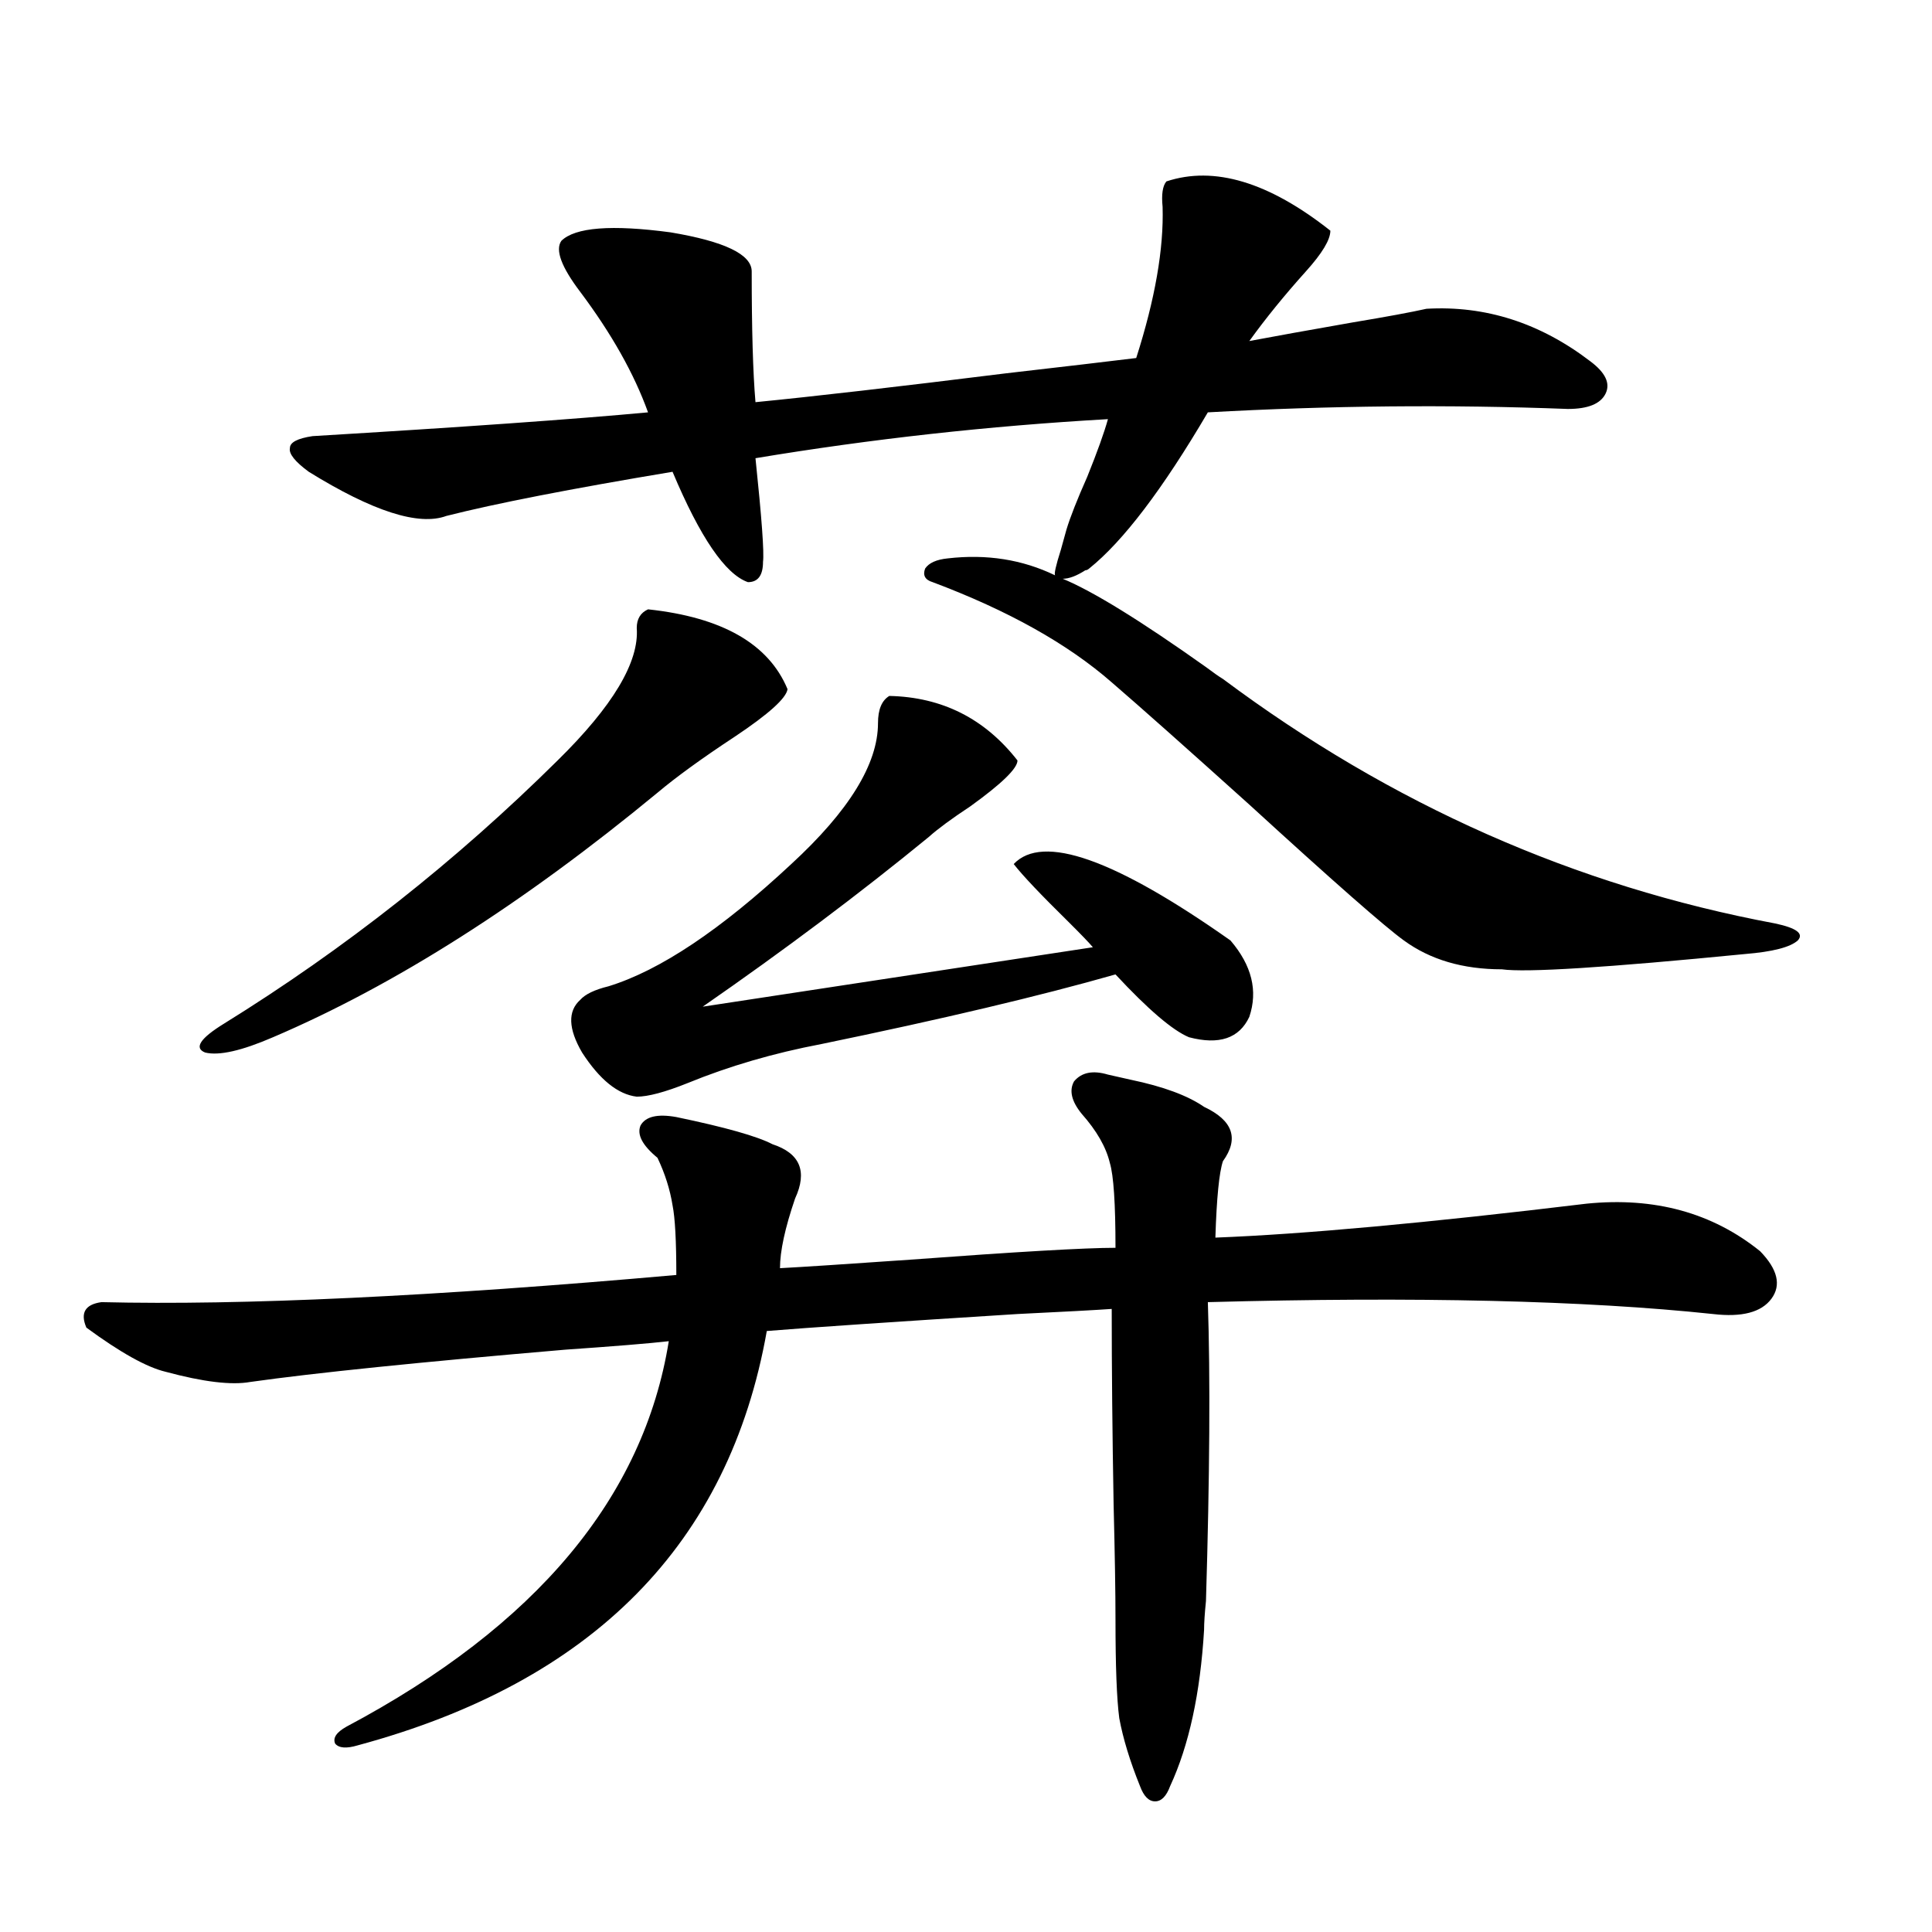 <?xml version="1.0" encoding="utf-8"?>
<!-- Generator: Adobe Illustrator 16.0.0, SVG Export Plug-In . SVG Version: 6.00 Build 0)  -->
<!DOCTYPE svg PUBLIC "-//W3C//DTD SVG 1.1//EN" "http://www.w3.org/Graphics/SVG/1.1/DTD/svg11.dtd">
<svg version="1.1" id="图层_1" xmlns="http://www.w3.org/2000/svg" xmlns:xlink="http://www.w3.org/1999/xlink" x="0px" y="0px"
	 width="1000px" height="1000px" viewBox="0 0 1000 1000" enable-background="new 0 0 1000 1000" xml:space="preserve">
<path d="M573.474,556.211c2.592,0.591,6.494,1.47,11.707,2.637c16.905,3.516,29.588,8.212,38.048,14.063
	c14.954,7.031,18.201,16.411,9.756,28.125c-1.951,5.864-3.262,19.048-3.902,39.551c45.518-1.758,109.586-7.608,192.19-17.578
	c35.121-3.516,65.029,4.696,89.754,24.609c9.101,9.38,11.052,17.578,5.854,24.609c-5.213,7.031-15.289,9.668-30.243,7.91
	c-66.34-7.031-153.502-9.077-261.457-6.152c1.296,38.672,0.976,90.239-0.976,154.688c-0.655,6.44-0.976,11.426-0.976,14.941
	c-1.951,32.808-7.805,59.766-17.561,80.859c-1.951,5.273-4.558,7.91-7.805,7.91c-3.262,0-5.854-2.637-7.805-7.91
	c-5.213-12.896-8.78-24.609-10.731-35.156c-1.311-9.97-1.951-26.958-1.951-50.977c0-14.063-0.335-33.976-0.976-59.766
	c-0.655-36.914-0.976-70.601-0.976-101.074c-8.46,0.591-24.725,1.47-48.779,2.637c-65.044,4.106-108.29,7.031-129.753,8.789
	c-19.512,110.165-90.089,181.632-211.702,214.453c-5.854,1.758-9.756,1.456-11.707-0.879c-1.311-2.938,0.641-5.864,5.854-8.789
	c98.199-52.157,153.808-118.652,166.825-199.512c-10.411,1.181-28.292,2.637-53.657,4.395
	c-75.455,6.454-129.753,12.017-162.923,16.699c-9.756,1.758-24.39,0-43.901-5.273c-9.756-2.335-23.414-9.956-40.975-22.852
	c-3.262-7.608-0.655-12.003,7.805-13.184c72.834,1.758,172.023-2.925,297.554-14.063c0-17.578-0.655-29.581-1.951-36.035
	c-1.311-8.198-3.902-16.397-7.805-24.609c-7.805-6.44-10.731-12.003-8.78-16.699c2.592-4.683,8.78-6.152,18.536-4.395
	c25.365,5.273,41.95,9.97,49.755,14.063c14.299,4.696,18.201,14.063,11.707,28.125c-5.213,15.243-7.805,27.246-7.805,36.035
	c11.052-0.577,33.49-2.046,67.315-4.395c55.273-4.093,90.729-6.152,106.339-6.152c0-22.852-0.976-37.491-2.927-43.945
	c-1.951-8.198-6.829-16.699-14.634-25.488c-5.213-6.44-6.509-12.003-3.902-16.699C559.815,555.044,565.669,553.876,573.474,556.211z
	 M335.431,315.391c38.368,4.106,62.438,17.88,72.193,41.309c-0.655,4.696-9.756,12.896-27.316,24.609
	c-16.92,11.138-30.243,20.806-39.999,29.004c-69.602,57.431-135.941,99.618-199.02,126.563c-16.265,7.031-27.972,9.668-35.121,7.91
	c-5.854-2.335-2.606-7.319,9.756-14.941c62.438-38.672,119.997-84.073,172.679-136.23c28.612-28.125,42.271-50.977,40.975-68.555
	C329.577,320.376,331.528,317.148,335.431,315.391z M603.717,93.906c24.71-8.198,53.002,0.302,84.876,25.488
	c0,4.696-4.237,11.728-12.683,21.094c-11.066,12.305-20.822,24.321-29.268,36.035c12.348-2.335,30.243-5.562,53.657-9.668
	c17.561-2.925,30.243-5.273,38.048-7.031c30.563-1.758,58.855,7.333,84.876,27.246c7.805,5.864,10.396,11.426,7.805,16.699
	c-2.606,5.273-9.115,7.91-19.512,7.91c-61.142-2.335-123.259-1.758-186.337,1.758c-23.414,39.853-43.901,66.797-61.462,80.859
	c-0.655,0.591-1.311,0.879-1.951,0.879c-4.558,2.938-8.46,4.395-11.707,4.395c15.609,6.454,40.319,21.685,74.145,45.703
	c3.902,2.938,6.829,4.985,8.78,6.152c87.147,65.039,182.435,107.227,285.847,126.563c11.052,2.349,14.954,5.273,11.707,8.789
	c-3.902,3.516-13.018,5.864-27.316,7.031c-71.553,7.031-113.503,9.668-125.851,7.91c-20.167,0-37.072-4.972-50.73-14.941
	c-9.756-7.031-36.432-30.46-79.998-70.313c-32.529-29.292-56.264-50.386-71.218-63.281c-22.773-19.913-53.657-37.202-92.681-51.855
	c-3.902-1.167-5.213-3.516-3.902-7.031c1.951-2.925,5.854-4.683,11.707-5.273c20.152-2.335,38.688,0.591,55.608,8.789
	c-0.655-0.577,0.32-4.972,2.927-13.184c1.296-4.683,2.271-8.198,2.927-10.547c1.951-6.44,5.519-15.519,10.731-27.246
	c5.198-12.882,8.78-22.852,10.731-29.883c-61.797,3.516-122.604,10.259-182.435,20.215c3.247,31.063,4.543,48.931,3.902,53.613
	c0,7.031-2.606,10.547-7.805,10.547c-11.707-4.093-24.725-23.14-39.023-57.129c-52.682,8.789-91.705,16.411-117.07,22.852
	c-14.313,5.273-38.048-2.335-71.218-22.852c-7.164-5.273-10.411-9.366-9.756-12.305c0-2.925,3.902-4.972,11.707-6.152
	c78.047-4.683,135.927-8.789,173.654-12.305c-7.164-19.913-18.871-40.718-35.121-62.402c-9.756-12.882-13.018-21.671-9.756-26.367
	c7.149-7.031,26.006-8.487,56.584-4.395c27.957,4.696,41.95,11.426,41.95,20.215c0,29.883,0.641,52.446,1.951,67.676
	c29.908-2.925,73.169-7.91,129.753-14.941c30.563-3.516,53.002-6.152,67.315-7.91c9.756-30.46,14.299-56.538,13.658-78.223
	C601.11,100.649,601.766,96.255,603.717,93.906z M460.306,360.215c27.316,0.591,49.42,11.728,66.34,33.398
	c0,4.106-8.14,12.017-24.39,23.73c-9.756,6.454-16.92,11.728-21.463,15.82c-35.776,29.306-74.8,58.599-117.07,87.891l201.946-30.762
	c-1.951-2.335-6.188-6.729-12.683-13.184c-14.313-14.063-23.749-24.019-28.292-29.883c14.954-15.82,52.347-2.637,112.192,39.551
	c11.052,12.896,14.299,26.079,9.756,39.551c-5.213,11.138-15.609,14.653-31.219,10.547c-8.46-3.516-21.143-14.351-38.048-32.52
	c-39.023,11.138-89.754,23.153-152.191,36.035c-24.725,4.696-47.804,11.426-69.267,20.215c-11.707,4.696-20.487,7.031-26.341,7.031
	c-9.756-1.167-19.191-8.789-28.292-22.852c-7.164-12.305-7.484-21.382-0.976-27.246c2.592-2.925,7.47-5.273,14.634-7.031
	c26.661-8.198,58.2-29.292,94.632-63.281c29.908-27.534,44.877-51.855,44.877-72.949
	C454.452,367.246,456.403,362.563,460.306,360.215z"/>
</svg>
